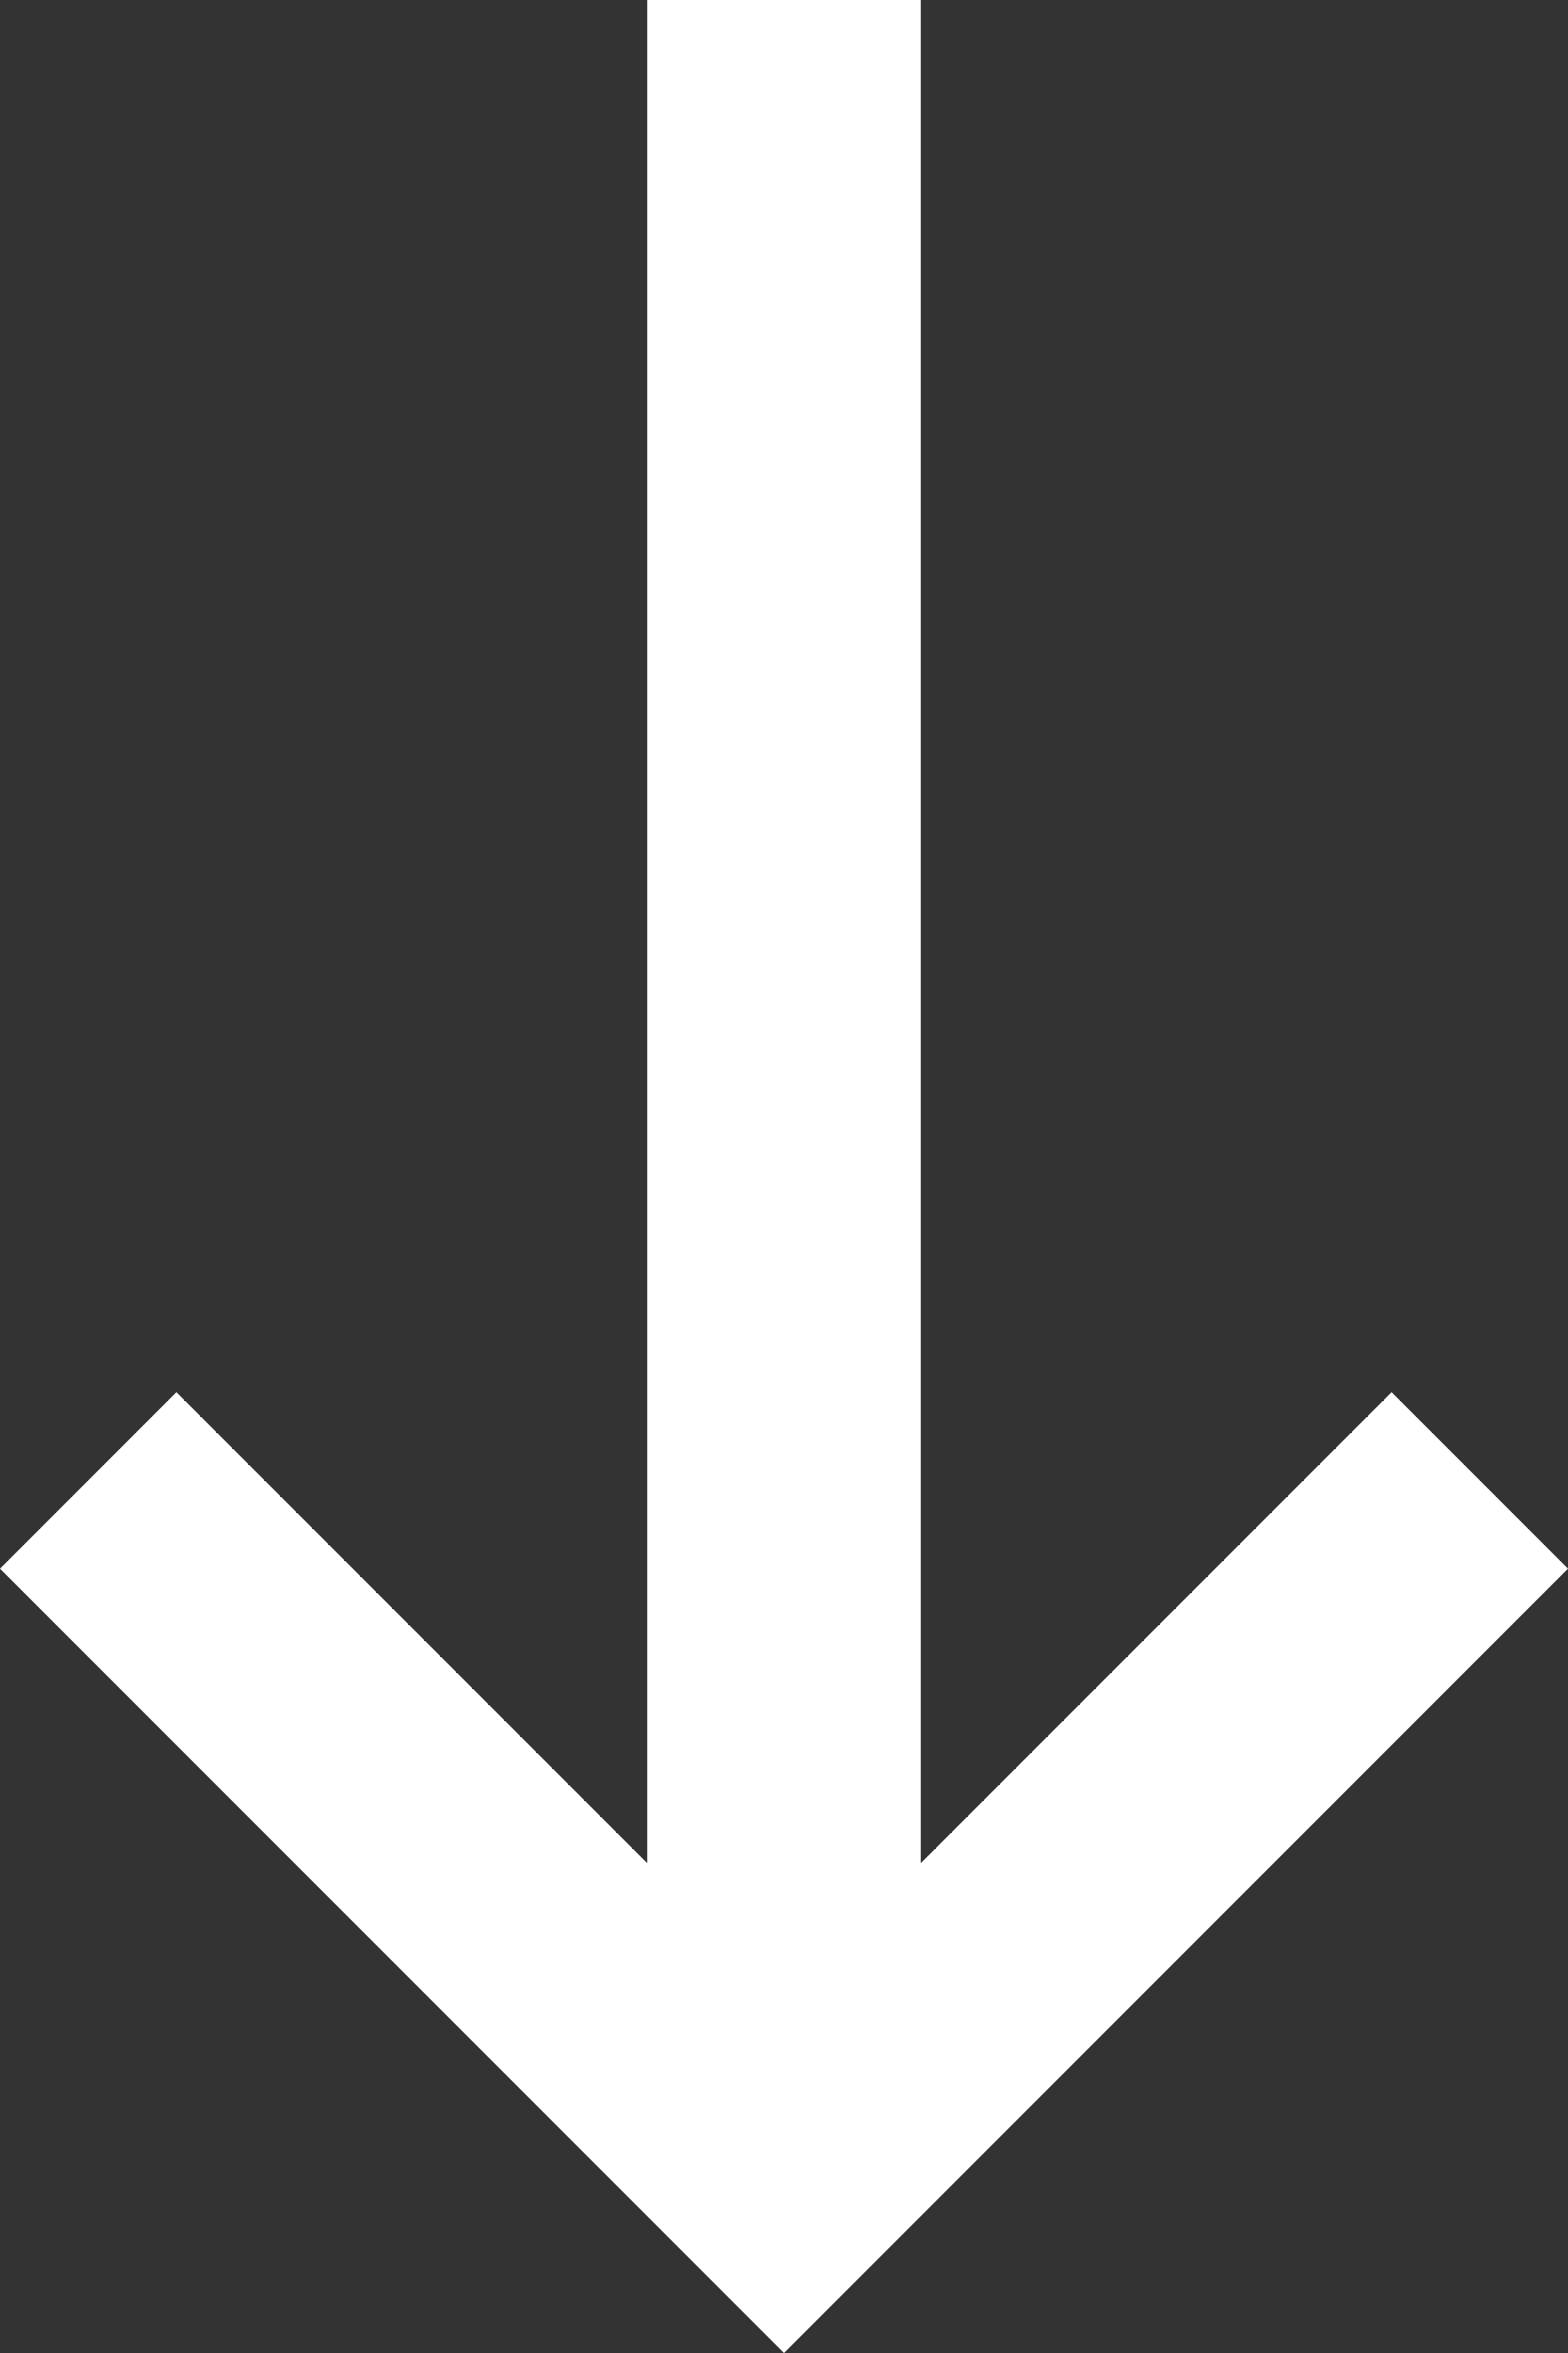 <?xml version="1.0" encoding="utf-8"?>
<!-- Generator: Adobe Illustrator 19.0.0, SVG Export Plug-In . SVG Version: 6.00 Build 0)  -->
<svg version="1.1" id="Layer_1" xmlns="http://www.w3.org/2000/svg" xmlns:xlink="http://www.w3.org/1999/xlink" x="0px" y="0px"
	 viewBox="0 0 8 12" style="enable-background:new 0 0 8 12;" xml:space="preserve">
<rect x="0" y="0" width="8" height="12" fill="#333333" stroke="none"/>
<style type="text/css">
	.st0{fill:#FFFFFF;}
</style>
<g id="keyboard-tab_4_">
	<path id="XMLID_1956_" class="st0" d="M4.7,0L3.3,0l0,9.5L0.9,7.1L0,8l4,4l4-4L7.1,7.1L4.7,9.5"/>
</g>
</svg>
